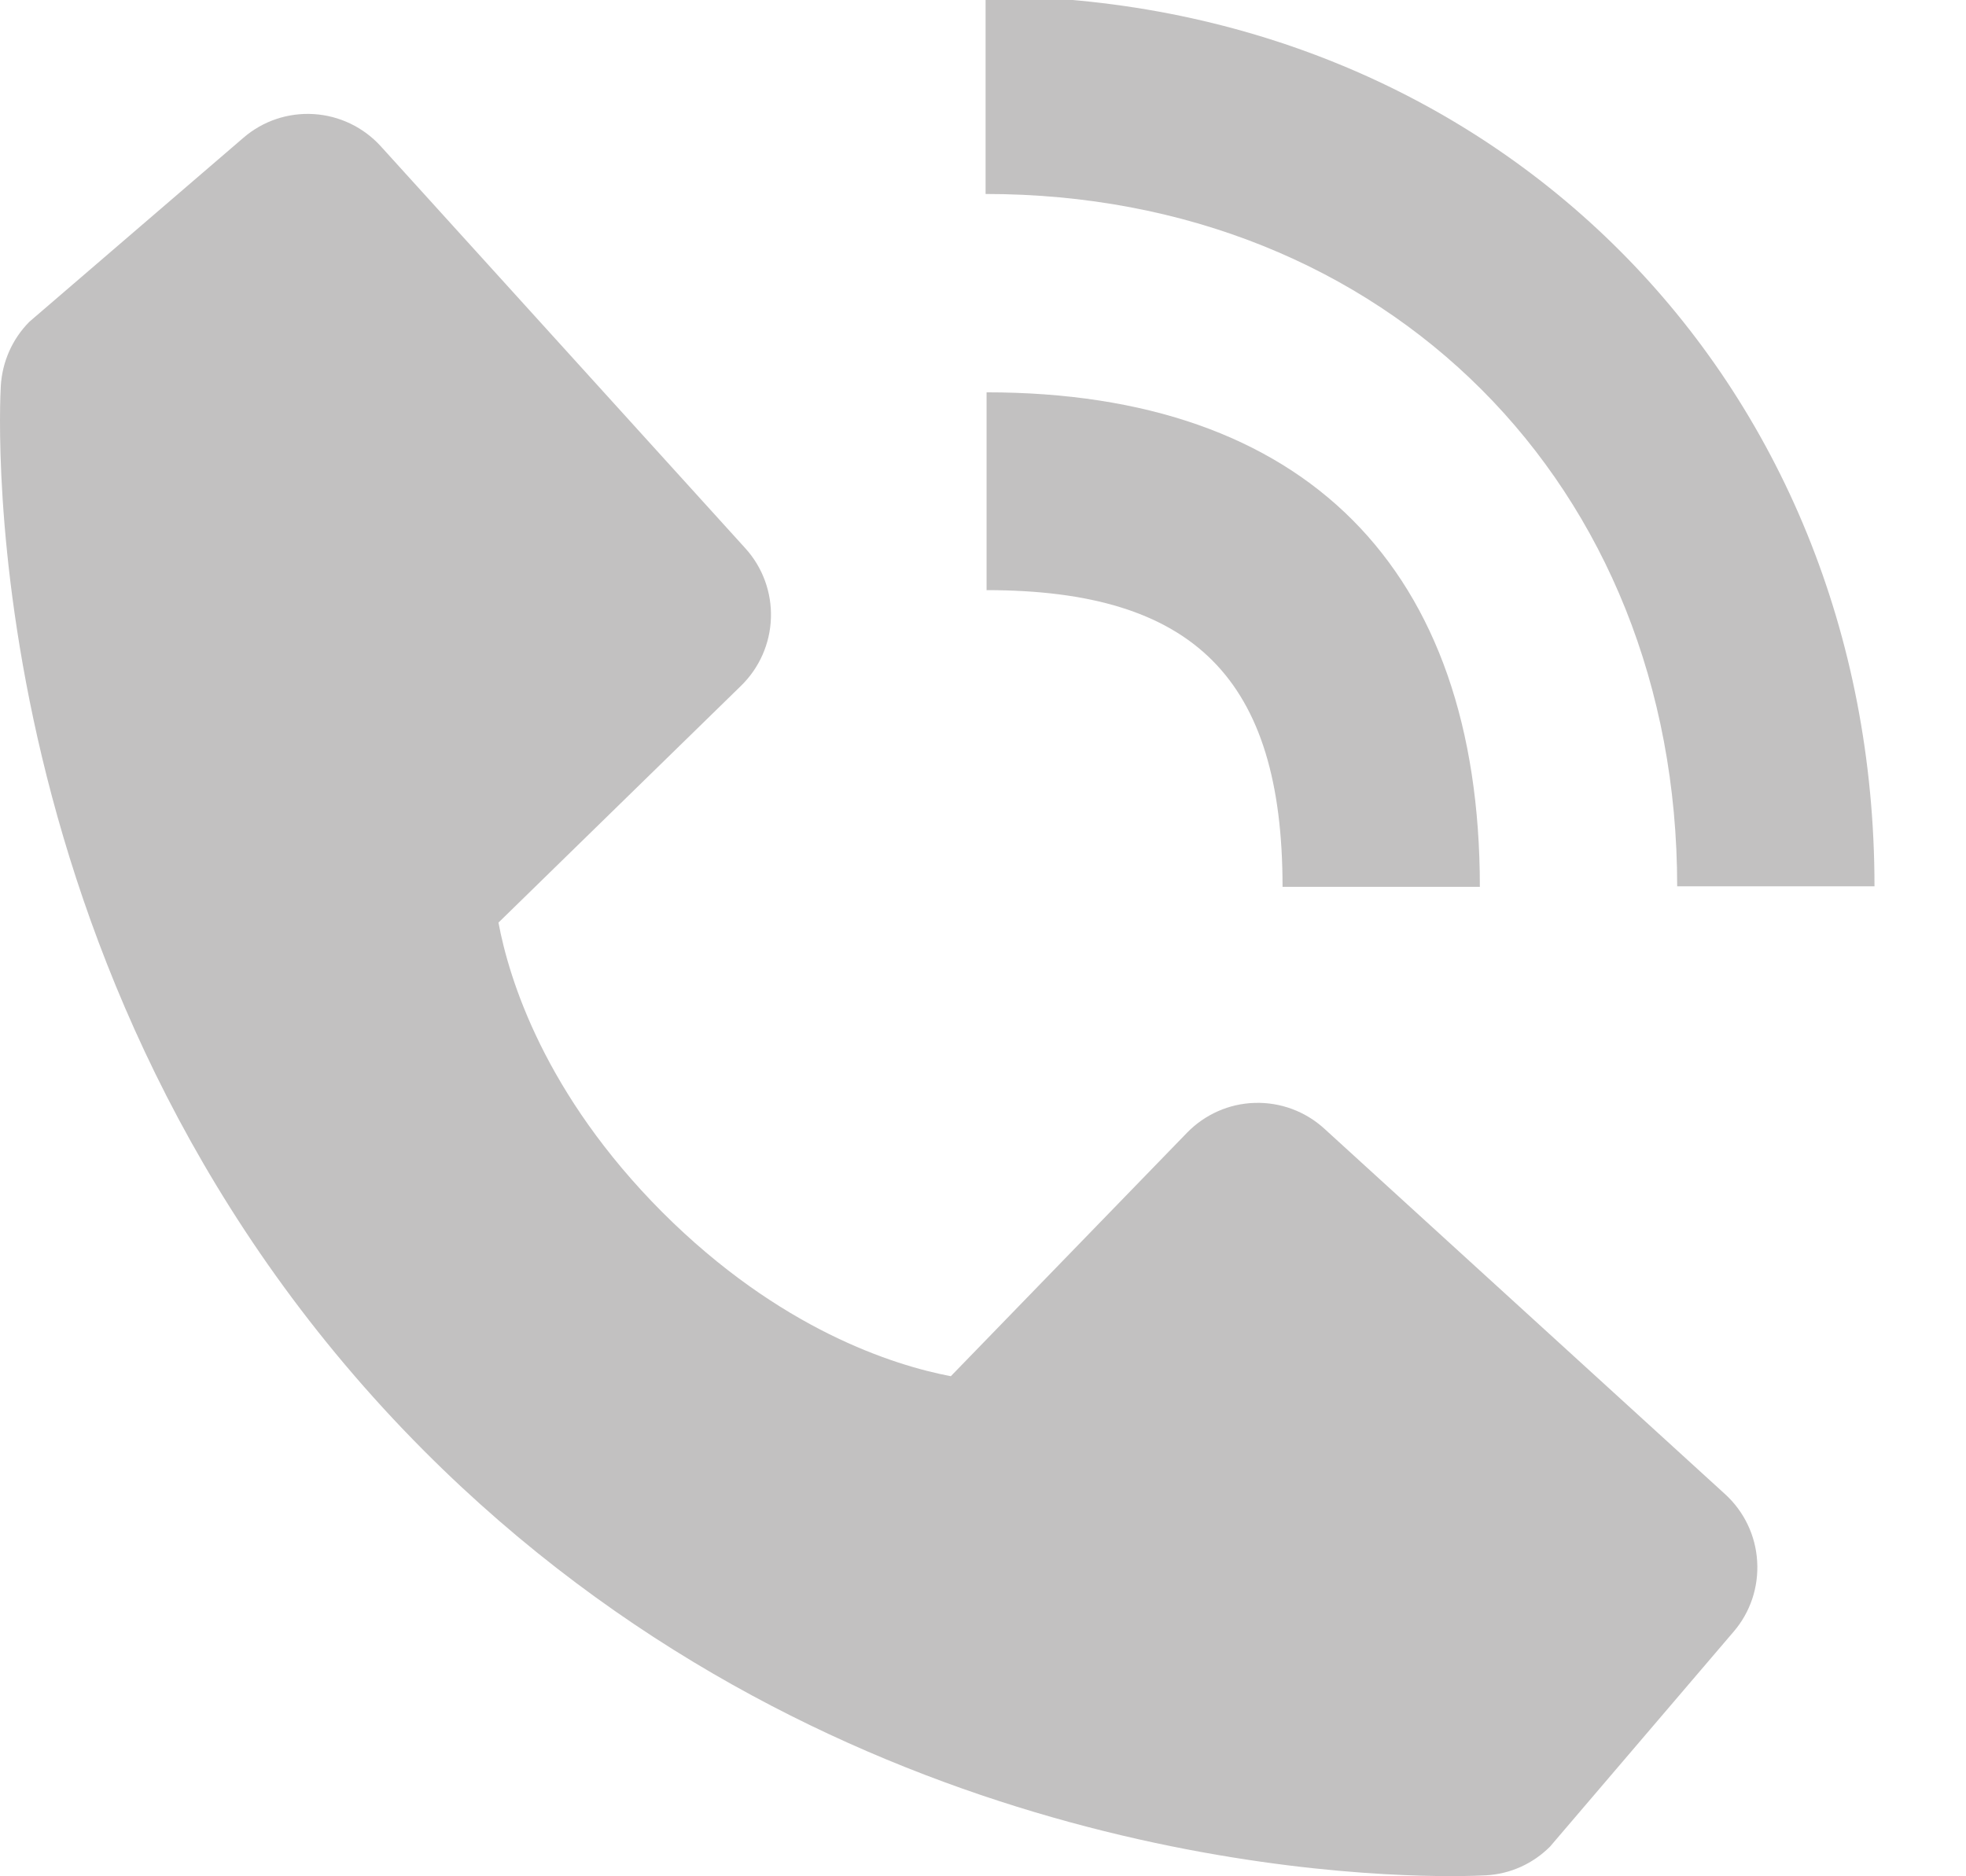 <svg width="22" height="21" viewBox="0 0 22 21" fill="none" xmlns="http://www.w3.org/2000/svg">
<g opacity="0.5" clip-path="url(#clip0_2283_762)">
<path d="M18.768 9.92H20.976C20.976 4.241 16.7 -0.043 11.029 -0.043V2.171C15.514 2.171 18.768 5.43 18.768 9.92Z" fill="#868383"/>
<path d="M11.04 6.605C13.362 6.605 14.352 7.598 14.352 9.926H16.56C16.56 6.356 14.6 4.391 11.04 4.391V6.605ZM14.818 12.631C14.606 12.438 14.327 12.335 14.04 12.344C13.754 12.352 13.482 12.473 13.282 12.679L10.64 15.403C10.005 15.282 8.726 14.882 7.41 13.566C6.094 12.245 5.696 10.959 5.578 10.326L8.292 7.676C8.498 7.475 8.618 7.203 8.627 6.915C8.636 6.628 8.533 6.348 8.34 6.136L4.261 1.637C4.067 1.424 3.799 1.295 3.512 1.277C3.225 1.259 2.943 1.353 2.725 1.541L0.329 3.601C0.138 3.793 0.025 4.049 0.009 4.32C-0.007 4.597 -0.323 11.153 4.746 16.239C9.169 20.674 14.709 20.998 16.234 20.998C16.457 20.998 16.594 20.991 16.631 20.989C16.901 20.974 17.155 20.859 17.346 20.667L19.399 18.263C19.587 18.045 19.681 17.762 19.663 17.474C19.646 17.186 19.517 16.917 19.304 16.723L14.818 12.631Z" fill="#868383"/>
</g>
<defs>
<clipPath id="clip0_2283_762">
<rect width="22" height="21" fill="white"/>
</clipPath>
</defs>
</svg>
